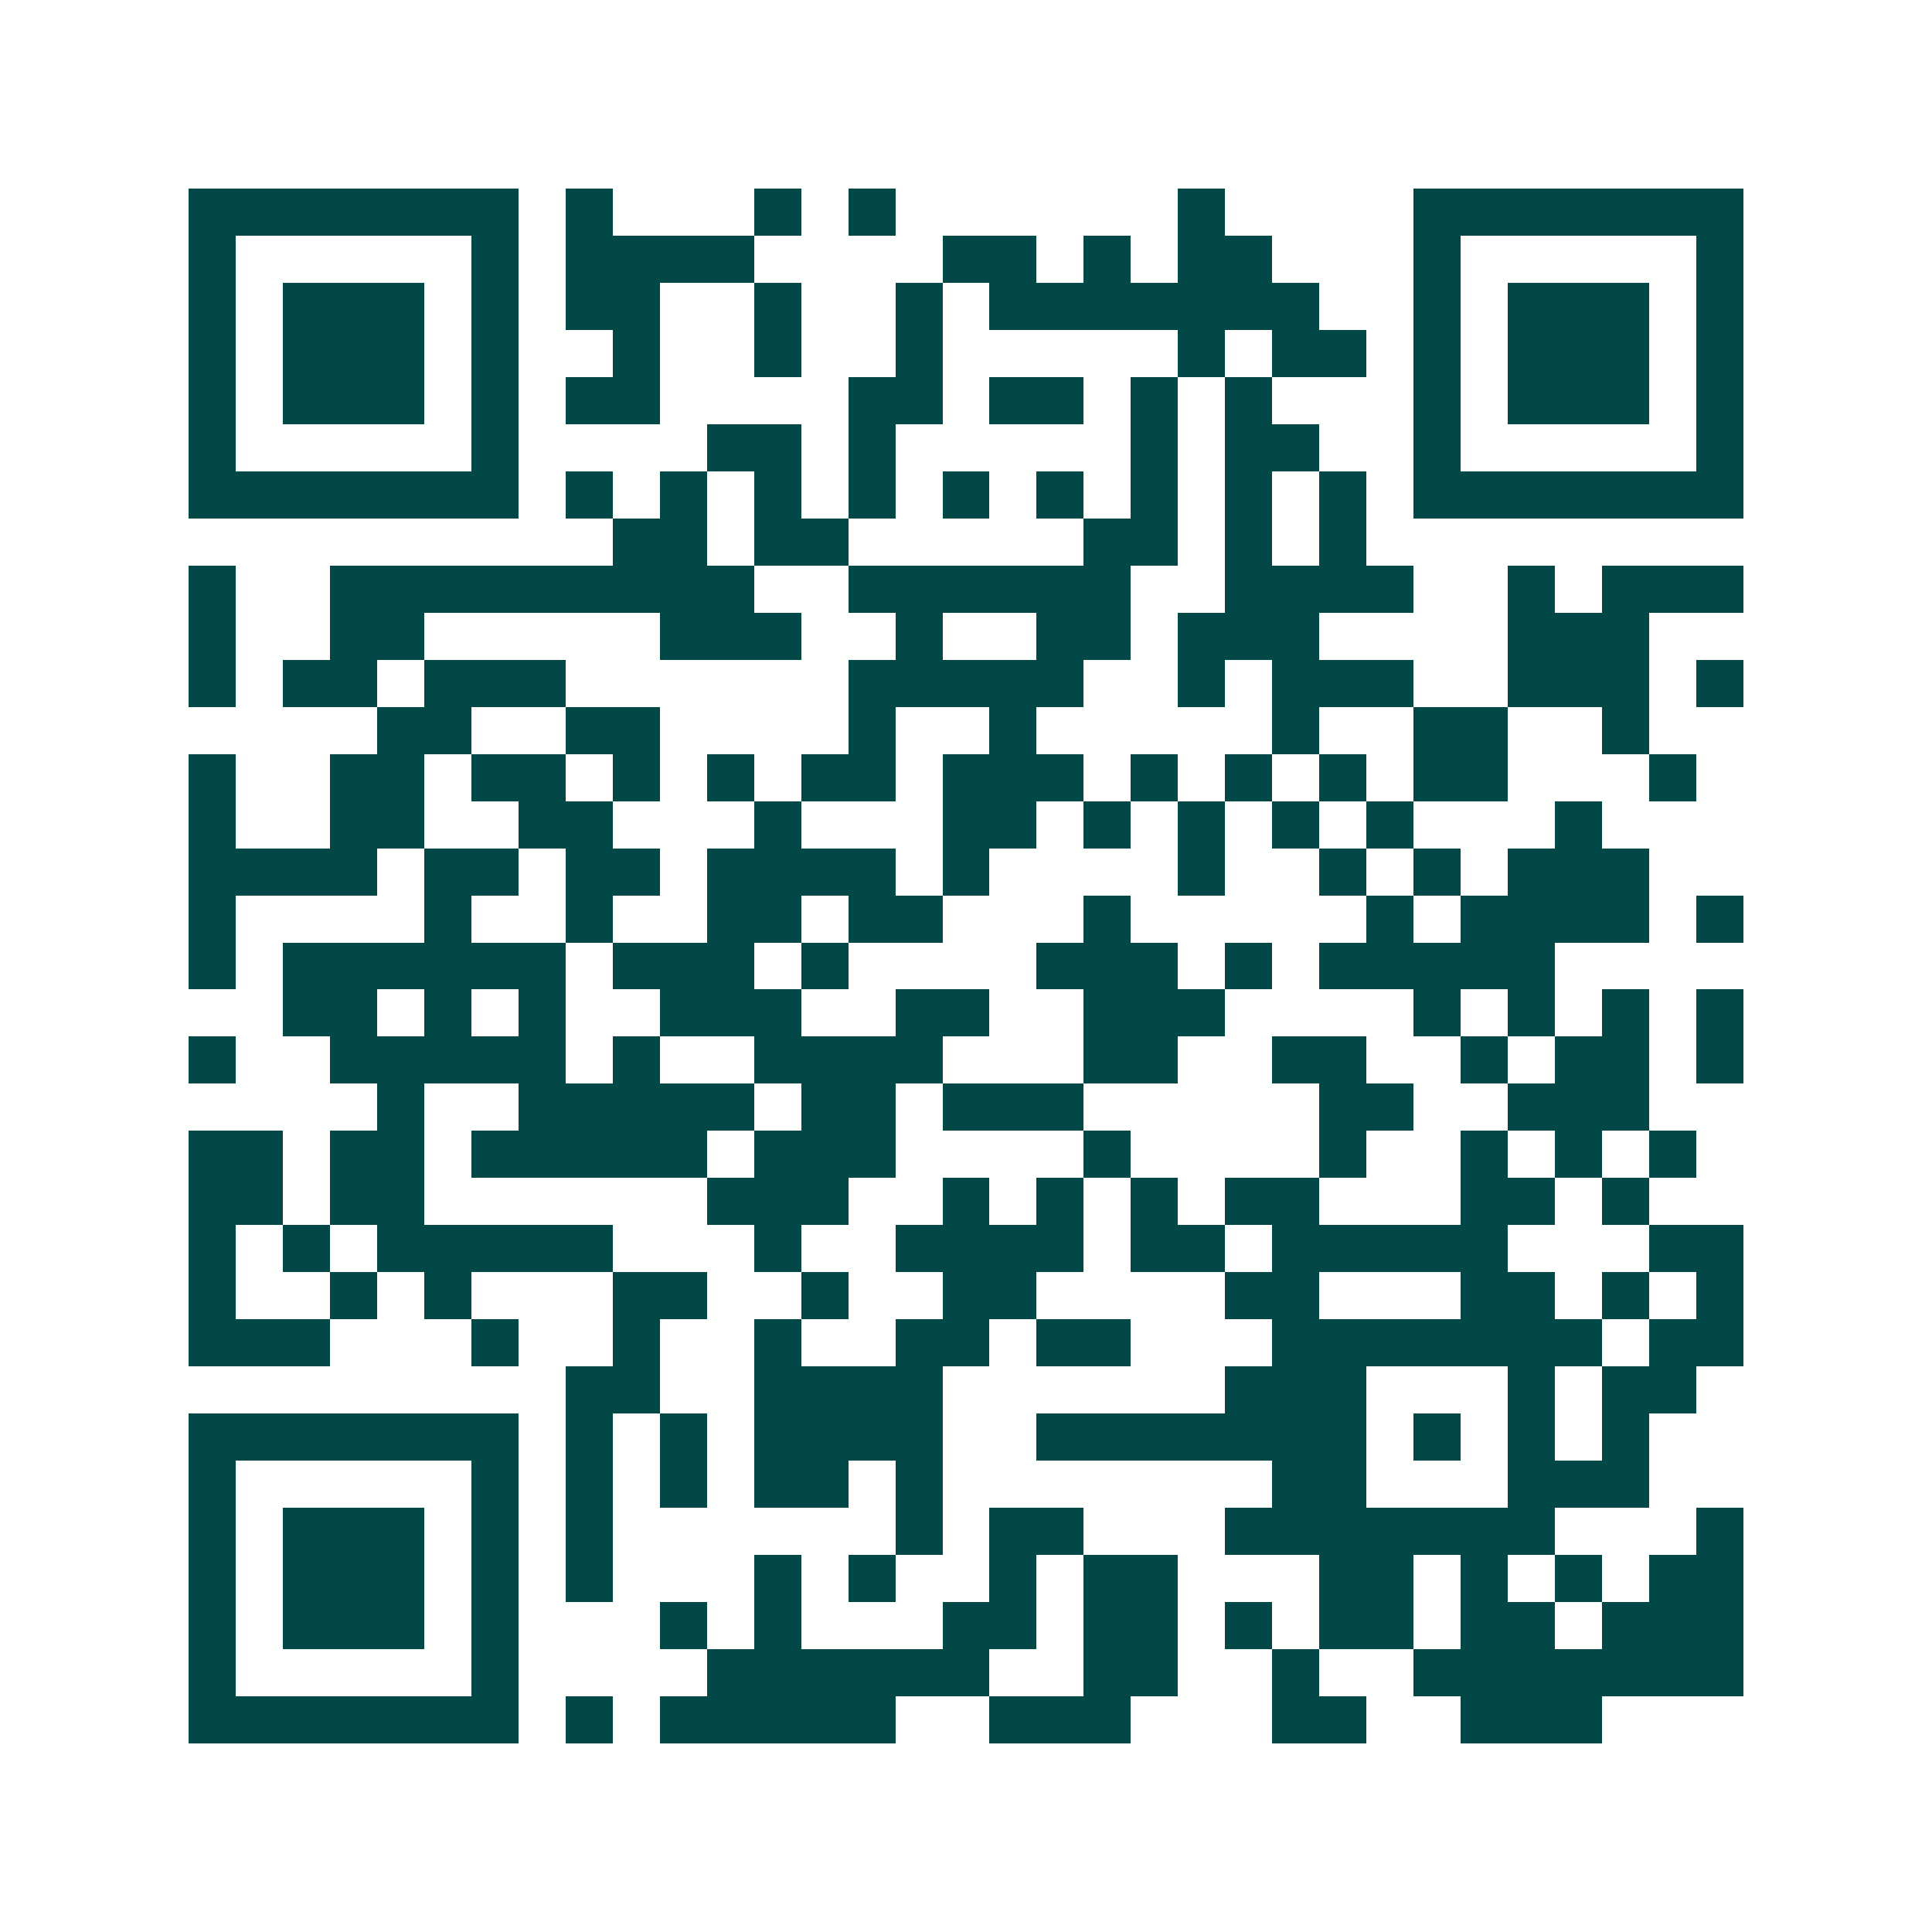 <svg xmlns="http://www.w3.org/2000/svg" width="200" height="200" viewBox="0 0 41 41" shape-rendering="crispEdges"><path fill="#ffffff" d="M0 0h41v41H0z"/><path stroke="#014847" d="M4 4.5h7m1 0h1m3 0h1m1 0h1m6 0h1m4 0h7M4 5.5h1m5 0h1m1 0h4m4 0h2m1 0h1m1 0h2m3 0h1m5 0h1M4 6.5h1m1 0h3m1 0h1m1 0h2m2 0h1m2 0h1m1 0h7m2 0h1m1 0h3m1 0h1M4 7.5h1m1 0h3m1 0h1m2 0h1m2 0h1m2 0h1m5 0h1m1 0h2m1 0h1m1 0h3m1 0h1M4 8.5h1m1 0h3m1 0h1m1 0h2m4 0h2m1 0h2m1 0h1m1 0h1m3 0h1m1 0h3m1 0h1M4 9.5h1m5 0h1m4 0h2m1 0h1m5 0h1m1 0h2m2 0h1m5 0h1M4 10.5h7m1 0h1m1 0h1m1 0h1m1 0h1m1 0h1m1 0h1m1 0h1m1 0h1m1 0h1m1 0h7M13 11.5h2m1 0h2m5 0h2m1 0h1m1 0h1M4 12.5h1m2 0h9m2 0h6m2 0h4m2 0h1m1 0h3M4 13.5h1m2 0h2m5 0h3m2 0h1m2 0h2m1 0h3m4 0h3M4 14.5h1m1 0h2m1 0h3m6 0h5m2 0h1m1 0h3m2 0h3m1 0h1M8 15.5h2m2 0h2m4 0h1m2 0h1m5 0h1m2 0h2m2 0h1M4 16.5h1m2 0h2m1 0h2m1 0h1m1 0h1m1 0h2m1 0h3m1 0h1m1 0h1m1 0h1m1 0h2m3 0h1M4 17.5h1m2 0h2m2 0h2m3 0h1m3 0h2m1 0h1m1 0h1m1 0h1m1 0h1m3 0h1M4 18.5h4m1 0h2m1 0h2m1 0h4m1 0h1m4 0h1m2 0h1m1 0h1m1 0h3M4 19.5h1m4 0h1m2 0h1m2 0h2m1 0h2m3 0h1m5 0h1m1 0h4m1 0h1M4 20.5h1m1 0h6m1 0h3m1 0h1m4 0h3m1 0h1m1 0h5M6 21.5h2m1 0h1m1 0h1m2 0h3m2 0h2m2 0h3m4 0h1m1 0h1m1 0h1m1 0h1M4 22.5h1m2 0h5m1 0h1m2 0h4m3 0h2m2 0h2m2 0h1m1 0h2m1 0h1M8 23.5h1m2 0h5m1 0h2m1 0h3m5 0h2m2 0h3M4 24.5h2m1 0h2m1 0h5m1 0h3m4 0h1m4 0h1m2 0h1m1 0h1m1 0h1M4 25.5h2m1 0h2m6 0h3m2 0h1m1 0h1m1 0h1m1 0h2m3 0h2m1 0h1M4 26.5h1m1 0h1m1 0h5m3 0h1m2 0h4m1 0h2m1 0h5m3 0h2M4 27.5h1m2 0h1m1 0h1m3 0h2m2 0h1m2 0h2m4 0h2m3 0h2m1 0h1m1 0h1M4 28.5h3m3 0h1m2 0h1m2 0h1m2 0h2m1 0h2m3 0h7m1 0h2M12 29.5h2m2 0h4m6 0h3m3 0h1m1 0h2M4 30.5h7m1 0h1m1 0h1m1 0h4m2 0h7m1 0h1m1 0h1m1 0h1M4 31.5h1m5 0h1m1 0h1m1 0h1m1 0h2m1 0h1m7 0h2m3 0h3M4 32.5h1m1 0h3m1 0h1m1 0h1m6 0h1m1 0h2m3 0h7m3 0h1M4 33.5h1m1 0h3m1 0h1m1 0h1m3 0h1m1 0h1m2 0h1m1 0h2m3 0h2m1 0h1m1 0h1m1 0h2M4 34.5h1m1 0h3m1 0h1m3 0h1m1 0h1m3 0h2m1 0h2m1 0h1m1 0h2m1 0h2m1 0h3M4 35.5h1m5 0h1m4 0h6m2 0h2m2 0h1m2 0h7M4 36.5h7m1 0h1m1 0h5m2 0h3m3 0h2m2 0h3"/></svg>
